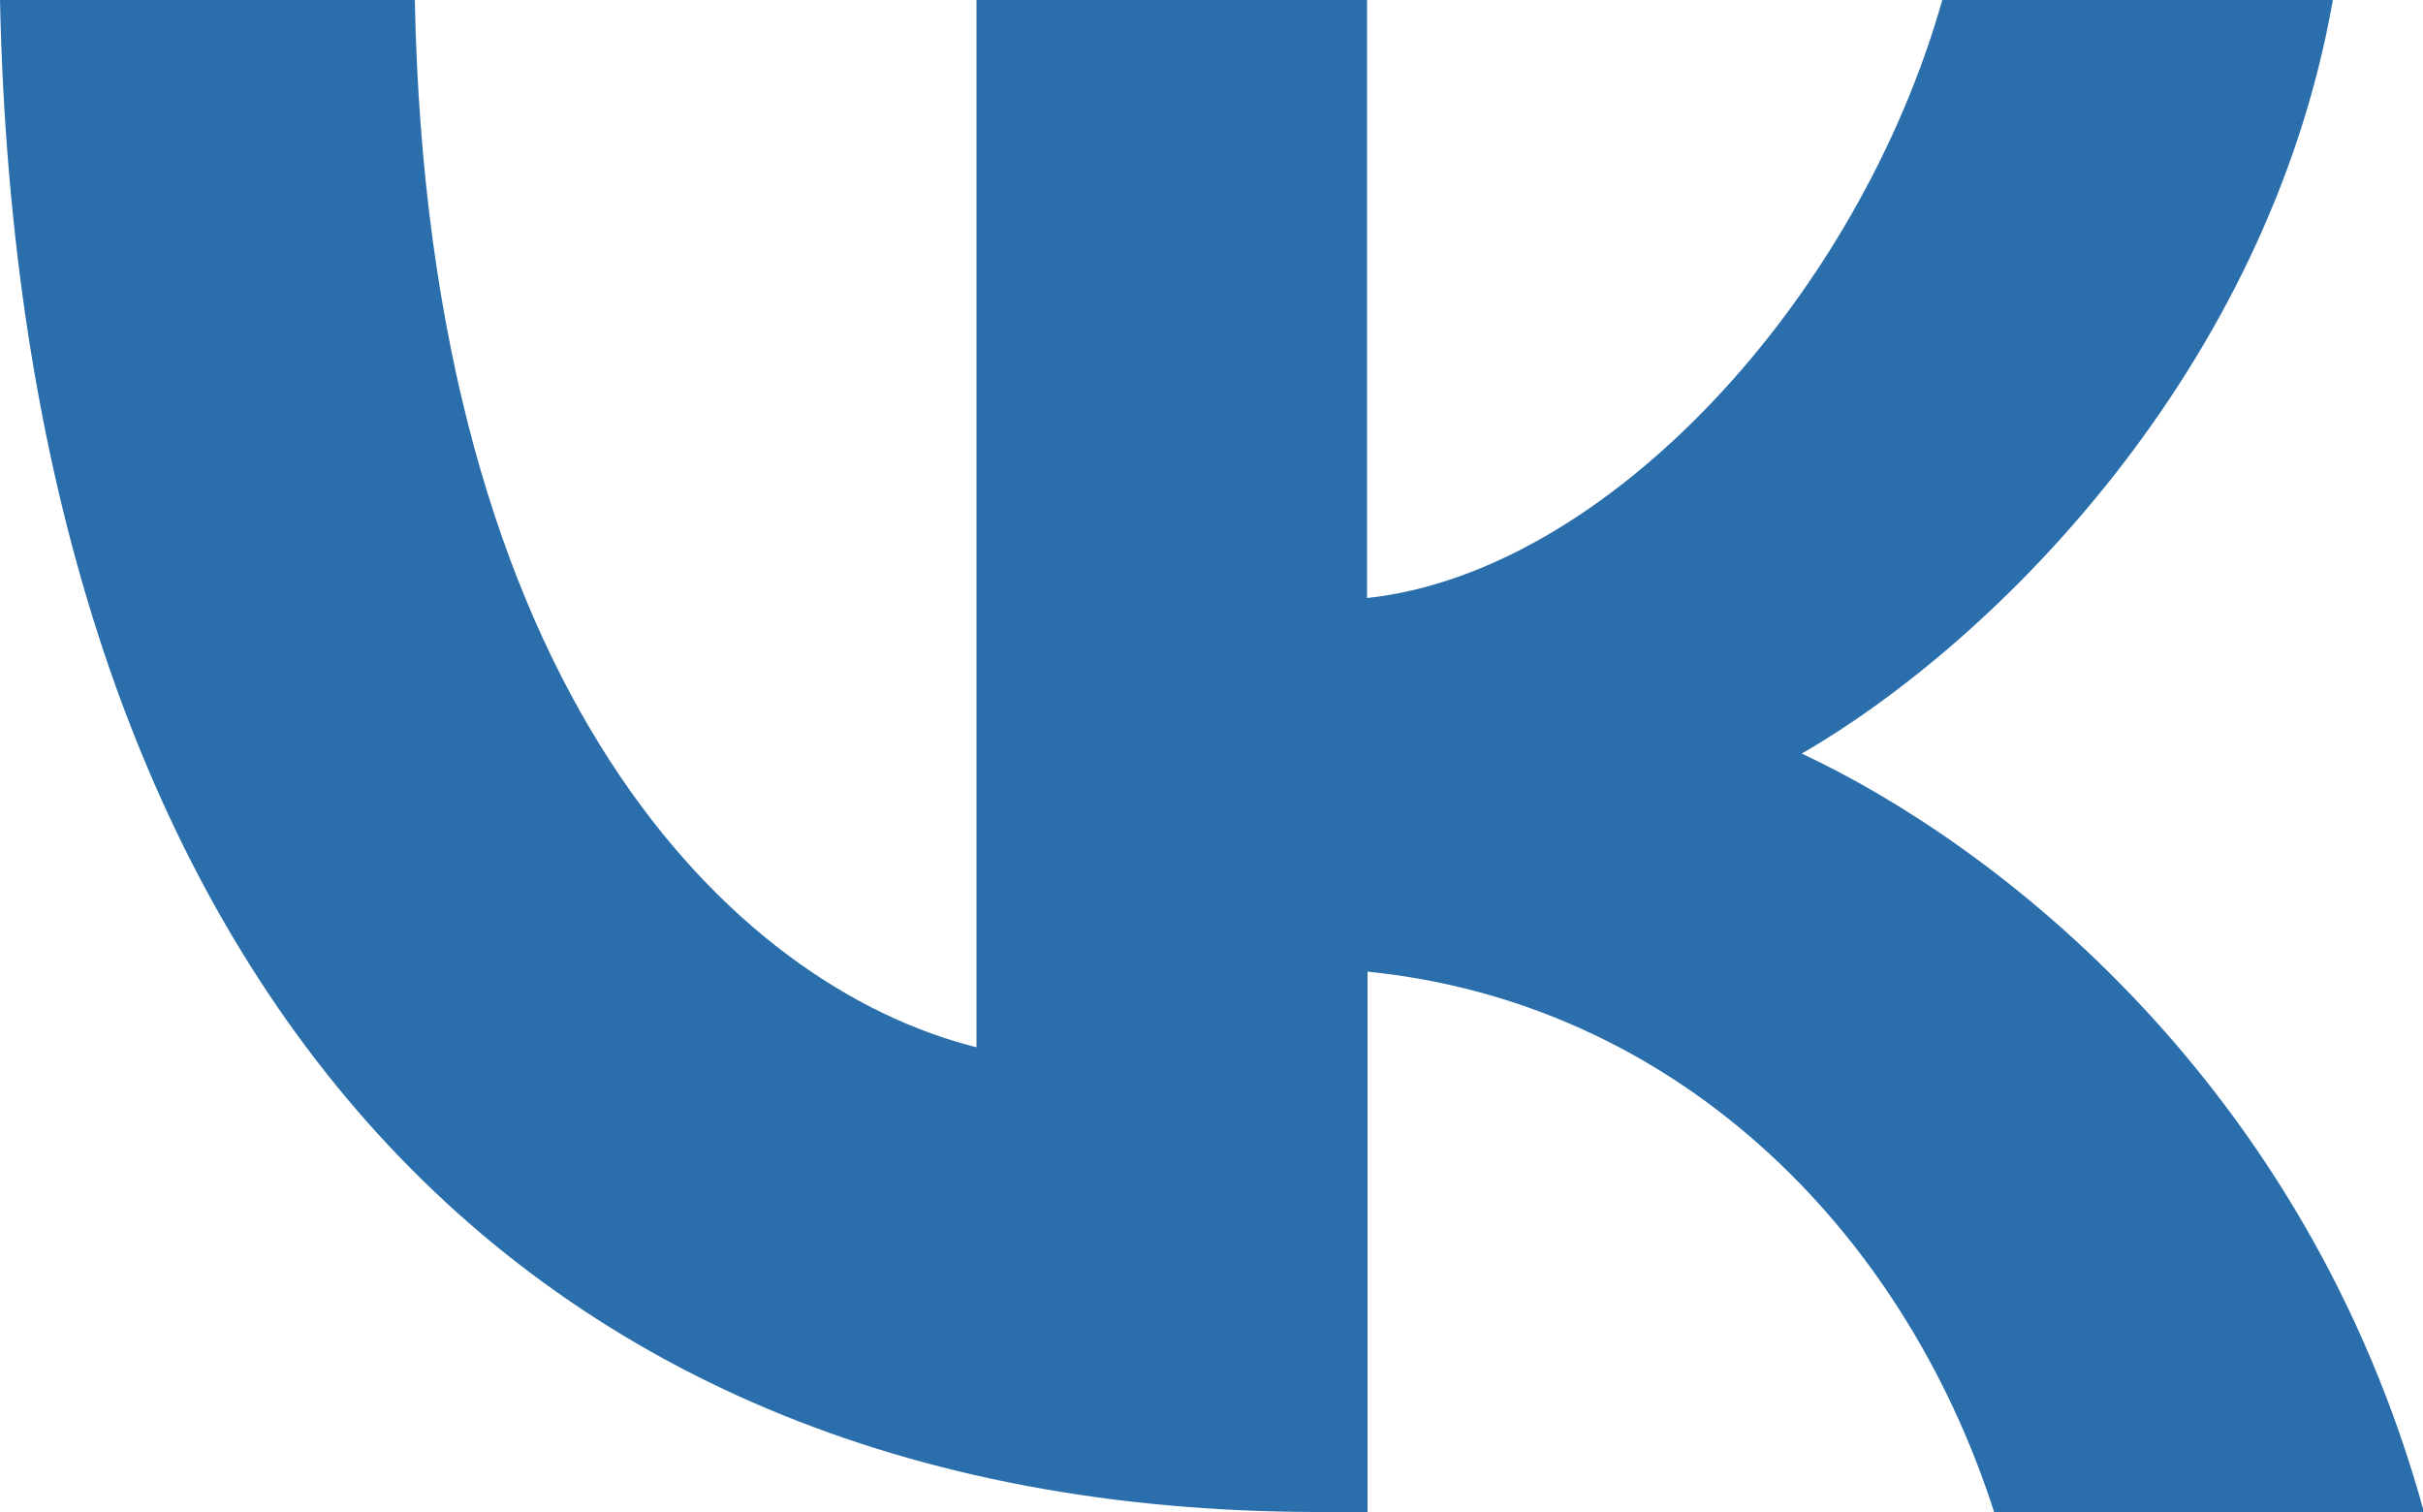 <?xml version="1.0" encoding="UTF-8"?> <svg xmlns="http://www.w3.org/2000/svg" id="a" data-name="Слой 1" viewBox="0 0 50 31.2"> <path d="M27.23,31.2C10.15,31.2,.41,19.49,0,0H8.56c.28,14.3,6.59,20.36,11.59,21.61V0h8.06V12.34c4.93-.53,10.12-6.15,11.87-12.34h8.06c-1.34,7.62-6.96,13.24-10.96,15.55,4,1.87,10.4,6.78,12.84,15.65h-8.87c-1.91-5.93-6.65-10.52-12.93-11.15v11.15h-.97Z" style="fill: #2a6fac;"></path> </svg> 